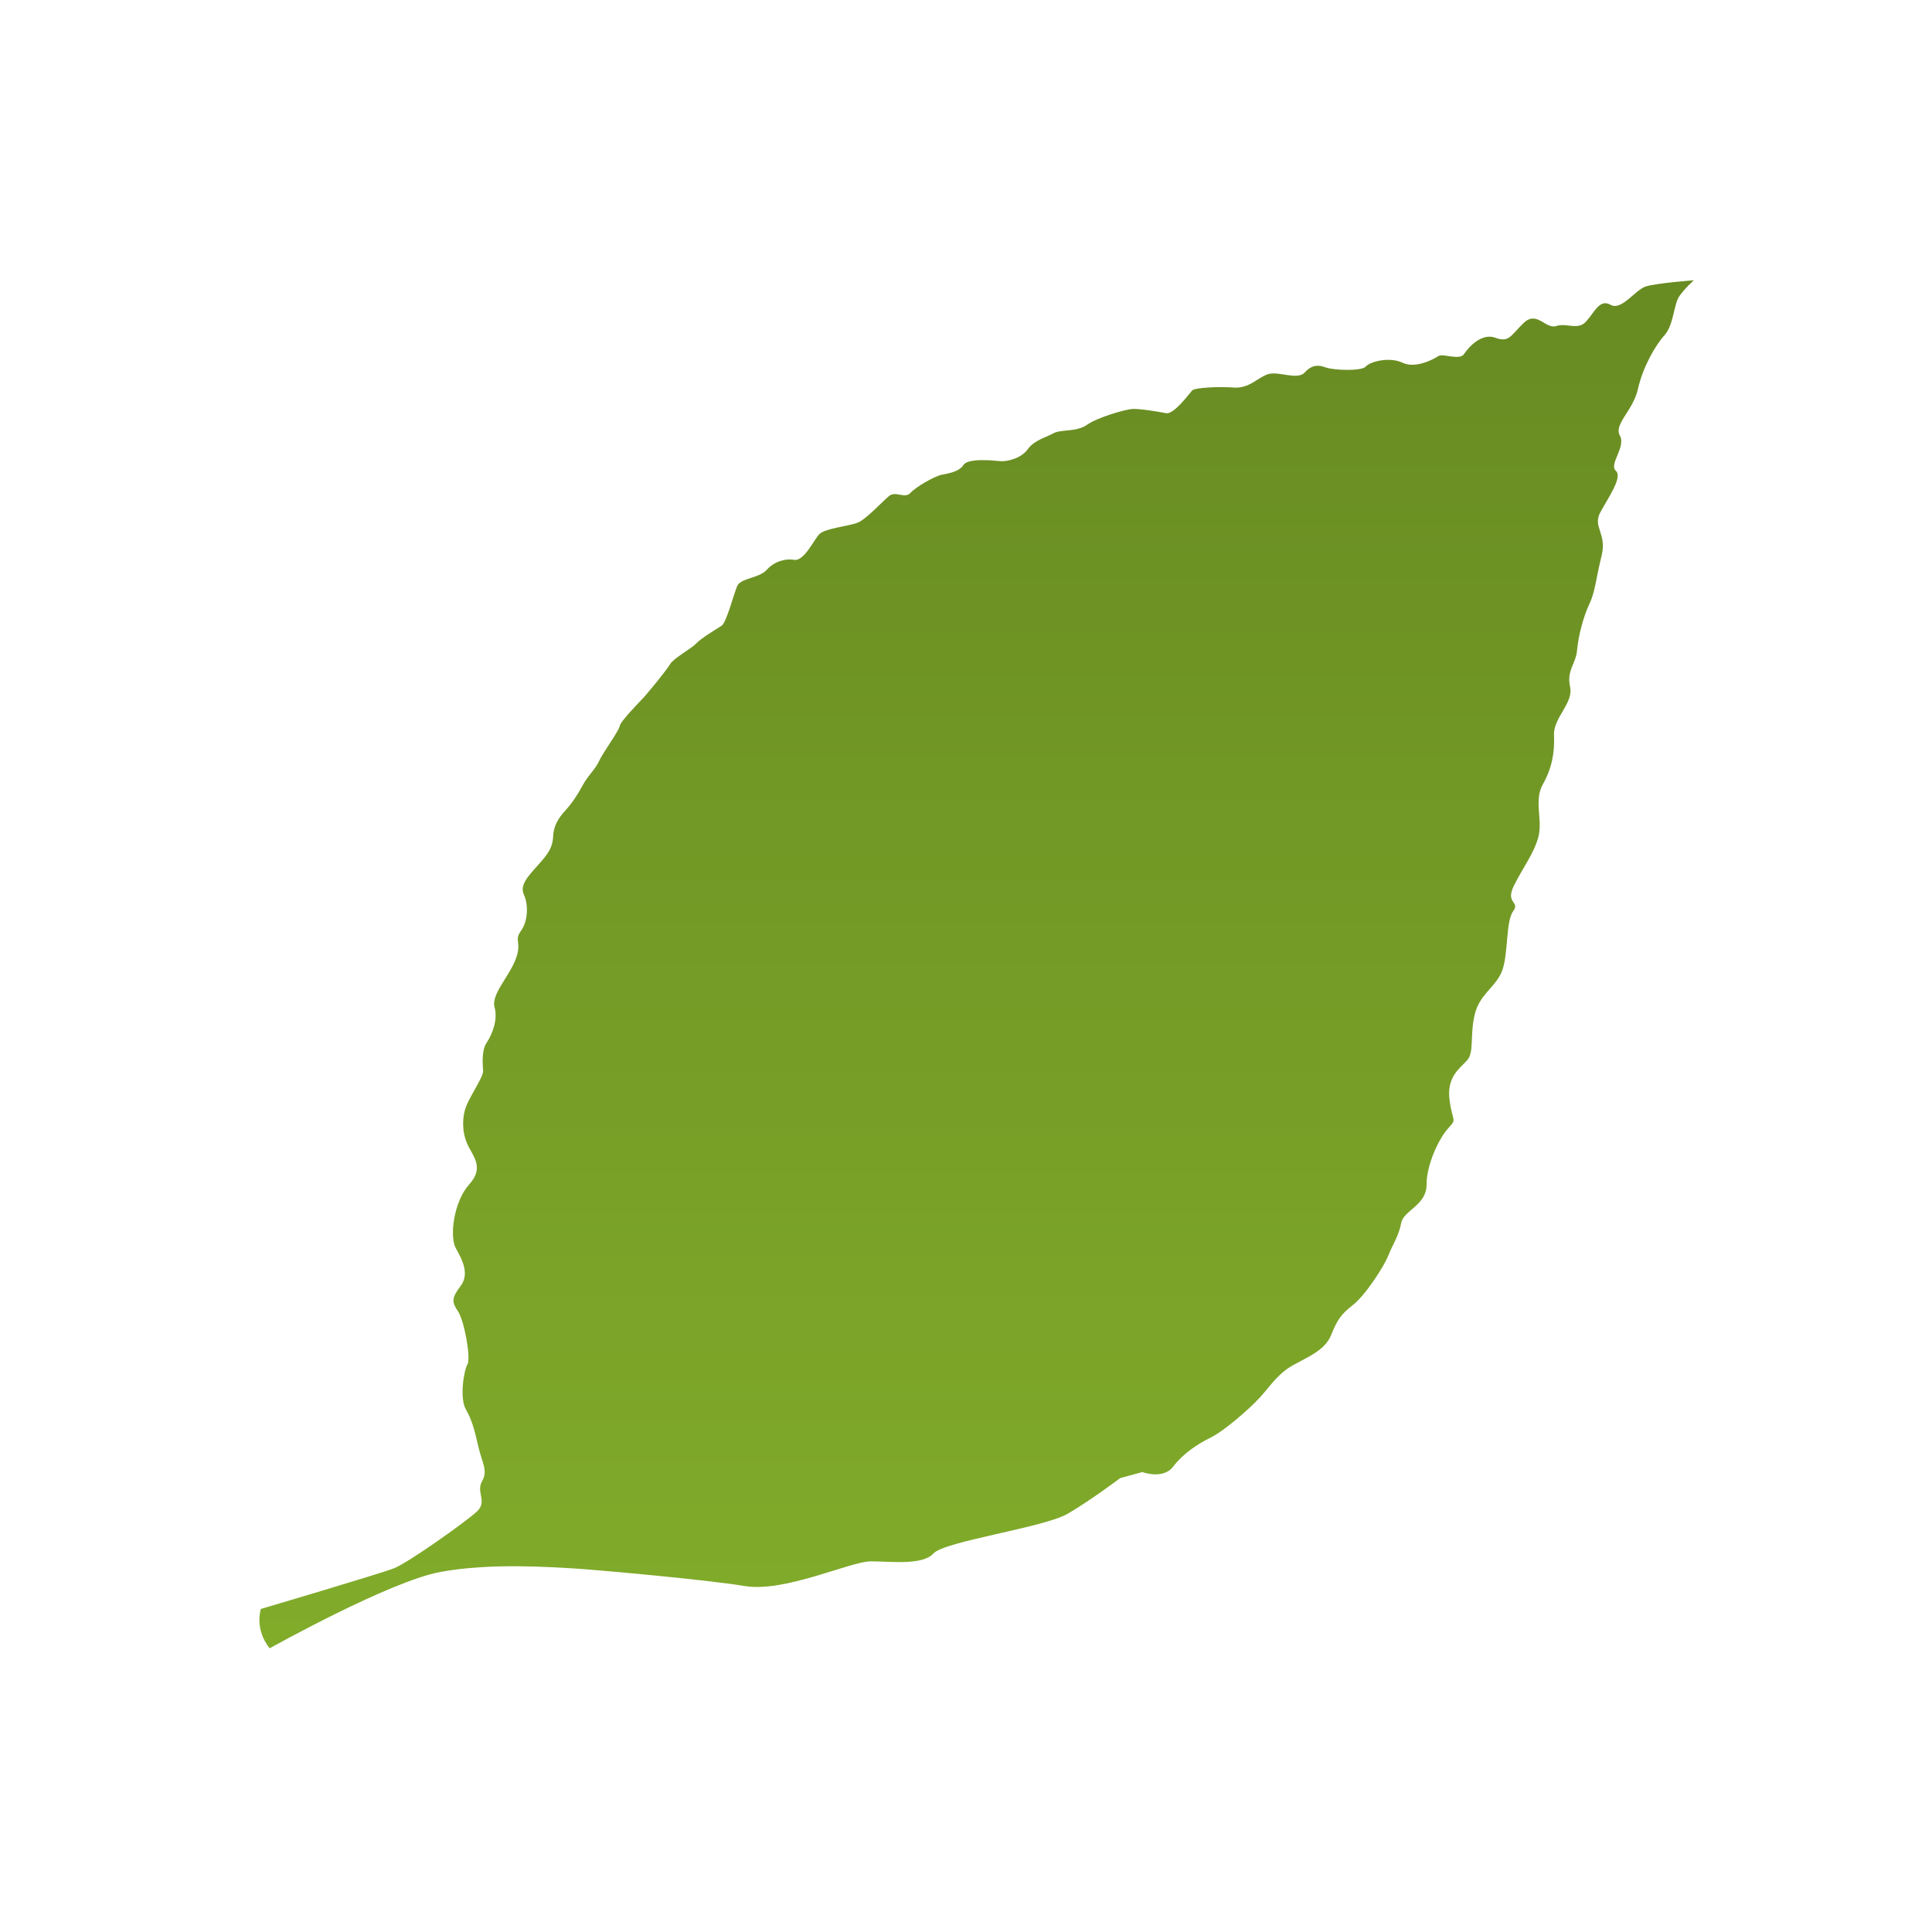 <?xml version="1.0" encoding="utf-8"?>

<!DOCTYPE svg PUBLIC "-//W3C//DTD SVG 1.1//EN" "http://www.w3.org/Graphics/SVG/1.1/DTD/svg11.dtd">
<svg version="1.1" xmlns="http://www.w3.org/2000/svg" xmlns:xlink="http://www.w3.org/1999/xlink" x="0px" y="0px"
	 width="141.73px" height="141.73px" viewBox="0 0 141.73 141.73" enable-background="new 0 0 141.73 141.73" xml:space="preserve">
  <defs>
    <linearGradient id="grad1" x1="0%" y1="0%" x2="0%" y2="100%">
      <stop offset="0%" style="stop-color:#688b22;stop-opacity:1" />
		<stop offset="100%" style="stop-color:#81ac2a;stop-opacity:1" />
    </linearGradient>
  </defs><path fill="url(#grad1)" d="M19.78,120.92c0,0,8.81-4.93,12.56-5.61c3.74-0.68,8.18-0.33,9.61-0.26c1.43,0.08,9.73,0.81,12.68,1.3
	c2.95,0.49,7.75-1.81,9.25-1.81c1.5,0,3.79,0.31,4.6-0.58c0.81-0.9,8.11-1.9,9.84-2.91c1.73-1.01,3.86-2.62,3.86-2.62l1.62-0.44
	c0,0,1.53,0.57,2.26-0.4c0.74-0.96,1.77-1.65,2.75-2.13c0.98-0.48,2.82-2.07,3.63-2.96c0.81-0.89,1.28-1.7,2.38-2.33
	c1.11-0.62,2.37-1.11,2.82-2.21c0.44-1.09,0.71-1.53,1.6-2.22c0.9-0.69,2.28-2.82,2.6-3.62c0.31-0.8,0.78-1.46,0.95-2.4
	c0.17-0.93,1.86-1.3,1.86-2.8c0-1.5,0.91-3.4,1.58-4.14c0.68-0.75,0.34-0.37,0.11-2.07c-0.23-1.7,0.74-2.32,1.28-2.92
	c0.54-0.6,0.2-1.72,0.55-3.31c0.35-1.58,1.61-2.08,2.04-3.31c0.44-1.23,0.25-3.57,0.79-4.32c0.54-0.74-0.59-0.54,0.05-1.86
	c0.65-1.32,1.52-2.43,1.82-3.66c0.29-1.23-0.35-2.62,0.31-3.79c0.66-1.17,0.88-2.32,0.82-3.61c-0.06-1.28,1.45-2.35,1.18-3.55
	c-0.27-1.2,0.42-1.66,0.51-2.67c0.09-1,0.45-2.45,0.9-3.39c0.45-0.95,0.48-1.88,0.9-3.54c0.41-1.66-0.68-2.11-0.09-3.2
	c0.59-1.1,1.66-2.58,1.13-3.05c-0.52-0.47,0.77-1.75,0.3-2.58c-0.46-0.83,0.98-1.83,1.33-3.42c0.35-1.58,1.27-3.2,1.95-3.94
	c0.67-0.75,0.67-2.24,1.07-2.84c0.4-0.59,1.08-1.19,1.08-1.19s-2.77,0.21-3.54,0.46c-0.77,0.25-1.77,1.8-2.57,1.34
	c-0.81-0.46-1.18,0.56-1.8,1.23c-0.61,0.67-1.42,0.07-2.19,0.33c-0.77,0.25-1.41-1.15-2.37-0.24c-0.95,0.9-1.07,1.48-2.08,1.1
	s-1.96,0.67-2.3,1.18c-0.33,0.52-1.57-0.07-1.91,0.17c-0.34,0.23-1.66,0.93-2.61,0.48c-0.95-0.45-2.36-0.1-2.7,0.28
	c-0.34,0.37-2.41,0.26-2.92,0.07c-0.51-0.19-1.01-0.24-1.55,0.36c-0.54,0.6-1.93-0.12-2.7,0.13c-0.77,0.25-1.38,1.07-2.52,0.98
	c-1.14-0.08-2.85,0-3.05,0.22c-0.2,0.22-1.34,1.78-1.91,1.66c-0.58-0.11-1.87-0.33-2.44-0.31c-0.57,0.03-2.61,0.63-3.37,1.17
	c-0.76,0.54-1.91,0.31-2.46,0.62c-0.55,0.31-1.4,0.5-1.87,1.16c-0.47,0.67-1.52,0.93-2.03,0.88c-0.5-0.05-2.36-0.24-2.69,0.28
	c-0.33,0.51-1.11,0.62-1.61,0.72c-0.49,0.1-1.88,0.88-2.28,1.33c-0.41,0.45-1.08-0.16-1.56,0.22c-0.48,0.39-1.7,1.73-2.33,1.97
	c-0.63,0.25-2.41,0.41-2.81,0.85c-0.41,0.45-1.11,1.98-1.83,1.87c-0.71-0.11-1.49,0.14-2.03,0.75c-0.54,0.59-1.9,0.59-2.15,1.17
	c-0.25,0.58-0.79,2.68-1.14,2.91c-0.35,0.23-1.53,0.93-1.86,1.3c-0.34,0.37-1.66,1.08-1.92,1.52c-0.26,0.45-1.61,2.08-1.88,2.38
	c-0.27,0.3-1.76,1.8-1.82,2.16c-0.05,0.36-1.26,1.99-1.51,2.57c-0.26,0.58-0.8,1.04-1.2,1.77c-0.39,0.73-0.79,1.32-1.26,1.84
	c-0.48,0.52-0.88,1.11-0.91,1.9c-0.04,0.79-0.3,1.23-1.11,2.12c-0.81,0.9-1.35,1.5-1.03,2.19c0.32,0.7,0.31,1.91-0.23,2.65
	c-0.53,0.74,0.11,0.78-0.39,2.09c-0.51,1.31-1.8,2.58-1.54,3.5c0.26,0.92-0.18,2.01-0.58,2.6c-0.4,0.59-0.28,1.65-0.26,2.08
	c0.02,0.42-0.91,1.75-1.23,2.56c-0.32,0.79-0.33,1.87,0.06,2.77c0.4,0.91,1.3,1.72,0.15,2.99c-1.15,1.27-1.45,3.85-0.98,4.68
	c0.47,0.84,1.02,1.88,0.35,2.77c-0.67,0.89-0.66,1.17-0.19,1.86c0.46,0.69,0.96,3.44,0.69,3.89c-0.26,0.44-0.59,2.46-0.12,3.29
	c0.47,0.83,0.64,1.53,0.92,2.74c0.27,1.2,0.73,1.75,0.27,2.55c-0.46,0.81,0.43,1.48-0.39,2.23c-0.82,0.75-5.02,3.74-6.07,4.15
	c-1.05,0.41-9.76,2.98-9.76,2.98S18.64,119.48,19.78,120.92z"/>
</svg>
